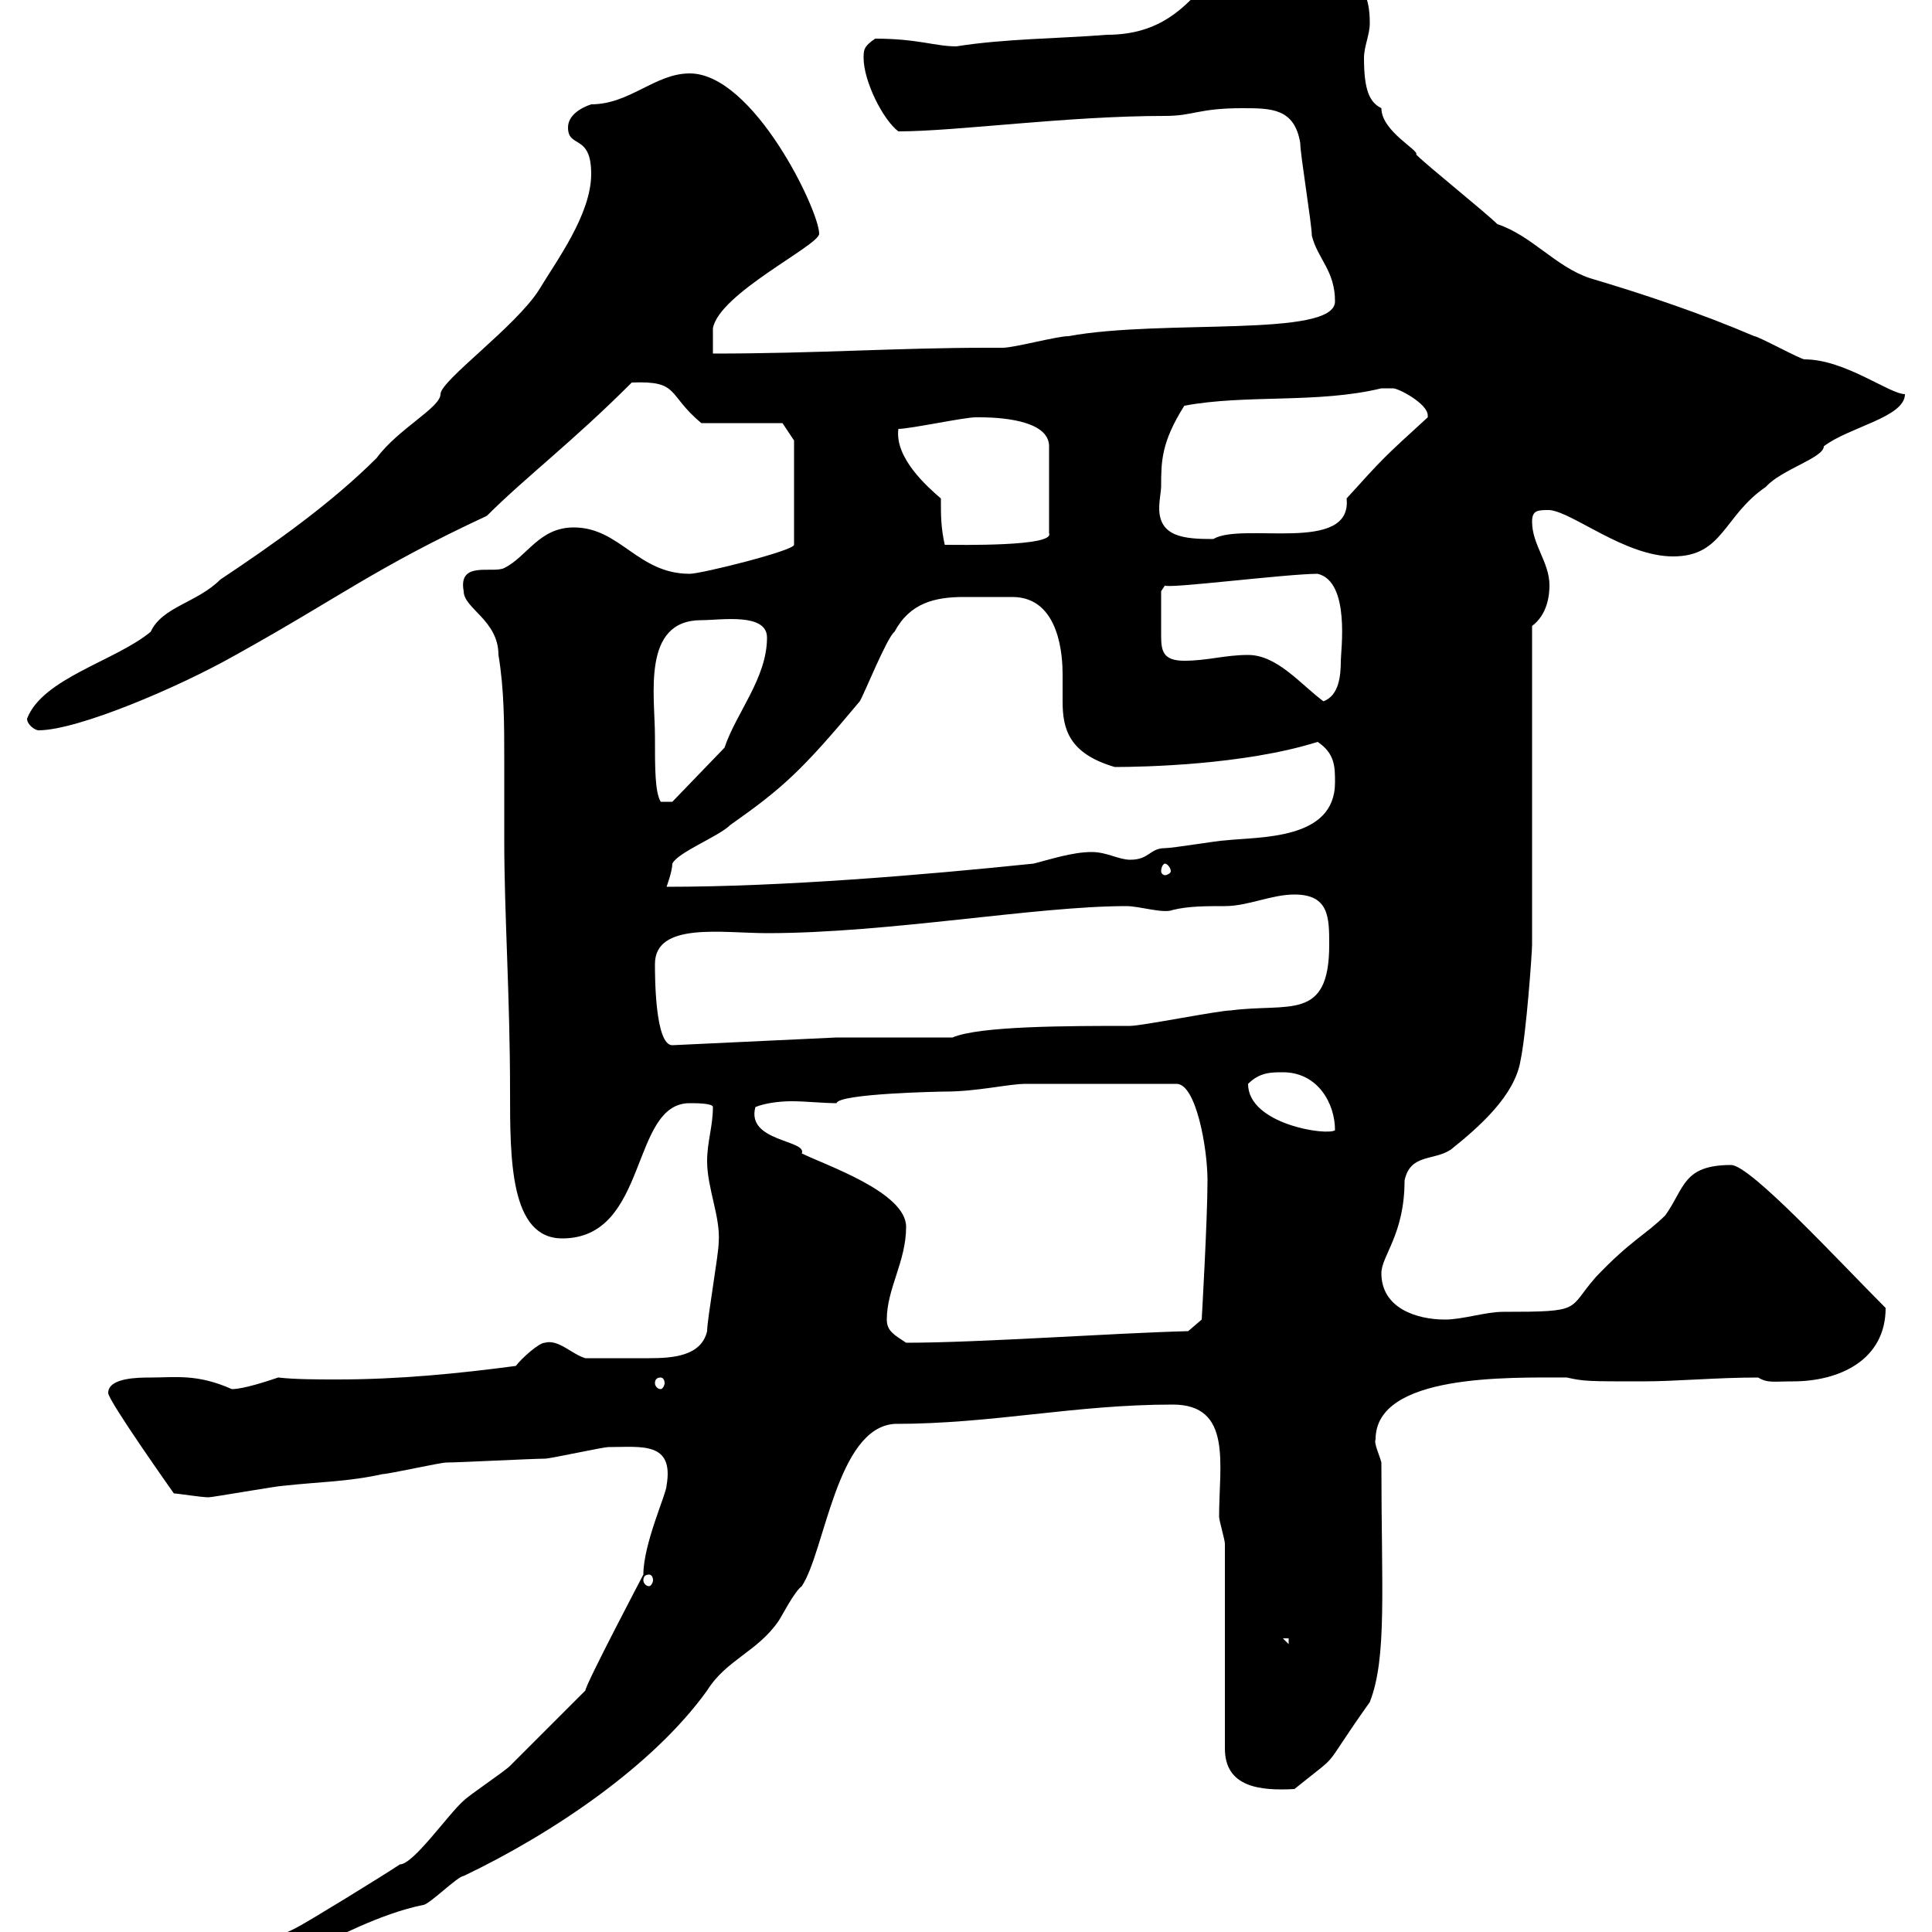<svg xmlns="http://www.w3.org/2000/svg" xmlns:xlink="http://www.w3.org/1999/xlink" width="300" height="300"><path d="M90.90 262.50C89.10 264.30 81 272.40 79.20 274.20C78.30 275.10 72.90 278.70 72 279.60C69.60 281.70 64.20 289.50 62.10 289.50C59.40 291.30 47.70 298.50 45.90 299.40C39 303 25.20 304.50 25.20 310.20C38.70 310.20 52.50 298.50 65.70 295.80C66.60 295.80 71.10 291.30 72 291.30C85.80 284.70 101.40 274.20 109.80 262.50C112.80 257.70 117.60 256.50 120.90 251.70C121.50 250.80 123.30 247.20 124.50 246.30C128.10 240.90 129.90 221.70 138.90 221.10C154.20 221.10 166.80 218.10 182.10 218.10C191.40 218.10 189.30 227.40 189.30 235.50C189.30 236.10 190.20 239.10 190.20 239.70L190.20 271.50C190.20 277.50 195.60 278.10 201 277.80C208.80 271.50 204.60 275.70 212.70 264.30C215.40 257.40 214.50 246.90 214.50 227.10C214.20 225.90 213.30 224.10 213.60 223.50C213.60 213.30 234.30 213.90 243.30 213.90C246 214.50 246.60 214.50 255 214.50C260.40 214.50 266.40 213.90 273 213.90C274.50 214.80 275.40 214.50 278.40 214.50C285.60 214.50 292.80 211.20 292.80 203.10C285.60 195.90 271.80 180.90 268.80 180.90C261.30 180.90 261.60 184.50 258.60 188.70C255.60 191.70 253.20 192.60 247.80 198.30C243.30 203.40 246 203.70 233.40 203.70C230.70 203.70 227.10 204.90 224.40 204.90C219.90 204.90 214.50 203.10 214.50 197.70C214.50 195 218.10 191.70 218.10 183.30C219 179.10 222.60 180.30 225.30 178.50C229.80 174.90 235.20 170.10 236.10 164.70C237 160.50 237.90 147.90 237.90 146.70L237.90 97.20C240.30 95.40 240.60 92.40 240.60 90.90C240.60 87.30 237.90 84.60 237.90 81C237.90 79.20 238.80 79.20 240.60 79.20C244.20 79.50 252.30 86.40 259.80 86.40C267.60 86.40 267.60 80.10 274.20 75.60C276.60 72.90 283.20 71.10 283.20 69.30C287.10 66.30 295.80 64.80 295.80 61.20C293.40 61.20 286.50 55.80 280.20 55.80C279.60 55.80 273 52.20 272.40 52.20C264 48.60 255 45.60 246.90 43.20C241.50 41.40 237.90 36.60 232.50 34.80C230.70 33 221.70 25.80 219.90 24C220.50 23.40 214.50 20.40 214.50 16.80C212.70 15.90 211.80 14.10 211.80 9C211.80 7.20 212.70 5.40 212.70 3.60C212.70-5.10 207.60-2.70 201-10.20C187.50-11.70 188.40 5.40 171.90 5.40C164.40 6 156 6 148.50 7.20C145.20 7.20 142.50 6 135.90 6C134.10 7.20 134.10 7.80 134.10 9C134.10 12.60 137.10 18.60 139.50 20.40C148.50 20.40 165.60 18 180.90 18C185.40 18 186 16.80 192.90 16.80C197.40 16.80 201 16.80 201.90 22.20C201.90 24 203.70 34.80 203.70 36.60C204.60 40.20 207.30 42 207.30 46.80C207.30 52.50 180.60 49.50 165.90 52.20C164.10 52.20 157.50 54 155.70 54L153.30 54C139.20 54 126.90 54.90 110.70 54.90C110.70 54 110.70 52.20 110.70 51C111.60 45.60 127.20 38.10 127.20 36.30C127.20 32.70 117 11.40 107.10 11.40C101.70 11.40 97.80 16.20 91.80 16.20C90 16.80 88.20 18 88.20 19.80C88.20 23.10 91.80 20.70 91.80 27C91.80 33.30 86.40 40.50 83.70 45C80.10 50.70 68.40 59.10 68.40 61.20C68.40 63.30 61.80 66.60 58.50 71.10C51.30 78.30 42.30 84.60 34.20 90C30.60 93.60 25.20 94.20 23.40 98.10C18 102.60 6.60 105.30 4.20 111.60C4.20 112.50 5.40 113.40 6 113.40C12 113.40 27.60 106.80 36.60 101.70C52.80 92.70 58.20 88.20 75.60 80.10C81.60 74.10 88.80 68.70 98.10 59.40C105.60 59.10 103.50 61.20 108.90 65.70L121.50 65.70L123.30 68.40L123.30 84.60C123.30 85.50 108.90 89.10 107.10 89.10C99 89.10 96.30 81.90 89.10 81.90C83.70 81.90 81.90 86.40 78.30 88.20C76.50 89.10 71.10 87 72 91.80C72 94.50 77.40 96.30 77.40 101.70C78.30 107.10 78.30 112.50 78.30 117.90C78.30 122.10 78.30 126.30 78.30 130.50C78.30 141.90 79.20 154.80 79.20 169.50C79.20 180 79.20 192.30 87.30 192.30C100.80 192.30 97.80 171.30 107.10 171.30C108 171.30 110.70 171.30 110.70 171.90C110.70 174.90 109.80 177.30 109.80 180.30C109.80 184.50 111.90 189 111.60 192.90C111.60 194.70 109.80 204.90 109.80 206.70C108.90 210.60 104.40 210.90 100.80 210.90C97.50 210.90 94.50 210.90 90.90 210.90C88.80 210.30 86.70 207.90 84.60 208.50C83.70 208.50 81 210.90 80.10 212.10C71.10 213.30 61.80 214.20 52.50 214.20C49.20 214.20 45.90 214.20 43.20 213.90C41.40 214.50 37.80 215.70 36 215.70C30.60 213.30 27.30 213.90 23.40 213.90C21.60 213.90 16.80 213.90 16.80 216.30C16.80 217.50 27 231.90 27 231.90C27.60 231.90 31.20 232.50 32.40 232.50C33 232.50 43.20 230.70 44.10 230.70C49.50 230.10 54 230.10 59.40 228.90C60.30 228.90 68.40 227.10 69.30 227.10C71.10 227.10 82.80 226.50 84.60 226.50C85.50 226.50 93.60 224.70 94.50 224.70C99.60 224.70 104.70 223.80 103.50 230.70C103.50 231.90 99.90 239.70 99.90 244.50C99.90 244.50 90.90 261.60 90.90 262.50ZM199.20 254.40L200.10 254.40L200.10 255.30ZM100.80 244.50C101.10 244.50 101.40 244.80 101.40 245.40C101.40 245.70 101.10 246.30 100.80 246.30C100.20 246.30 99.90 245.70 99.90 245.40C99.90 244.80 100.20 244.50 100.80 244.50ZM102.60 213.90C102.90 213.90 103.20 214.20 103.20 214.80C103.20 215.10 102.90 215.70 102.60 215.70C102 215.70 101.70 215.10 101.70 214.80C101.70 214.20 102 213.90 102.60 213.90ZM137.70 204.90C137.70 200.10 140.70 195.90 140.70 190.50C140.70 185.10 128.10 180.90 124.50 179.10C125.40 177 115.80 177.30 117.30 171.90C118.80 171.30 120.90 171 123 171C125.10 171 127.80 171.30 129.90 171.30C130.20 169.80 146.10 169.50 146.70 169.50C151.80 169.50 156.60 168.30 159.30 168.30L182.70 168.30C185.70 168.30 187.50 178.20 187.50 183.30C187.50 189.30 186.60 204.90 186.60 204.90L184.50 206.70C172.80 207 152.10 208.50 140.70 208.50C138.90 207.30 137.70 206.70 137.70 204.90ZM193.80 168.30C195.60 166.50 197.40 166.50 199.20 166.50C204.60 166.50 207.30 171.30 207.30 175.50C206.10 176.40 193.80 174.60 193.80 168.30ZM101.70 149.70C101.70 143.10 112.20 144.90 119.10 144.90C138 144.90 160.80 140.70 174.90 140.70C177 140.70 180.60 141.90 182.10 141.30C184.50 140.70 187.20 140.70 190.20 140.70C193.80 140.70 197.40 138.90 201 138.90C206.40 138.90 206.40 142.50 206.40 146.70C206.40 158.70 200.10 155.70 191.10 156.90C189.30 156.90 177.30 159.30 175.50 159.30C165.90 159.30 152.10 159.30 147.90 161.10L129.90 161.10L104.40 162.30C101.70 162.30 101.70 151.50 101.70 149.70ZM153.90 92.70C154.80 92.70 156 92.70 157.20 92.70C164.70 92.70 165 102.30 165 104.70C165 106.20 165 107.70 165 108.90C165 113.10 165.90 117 173.10 119.10C177.30 119.10 193.20 118.80 204.60 115.20C207.30 117 207.30 119.10 207.30 121.50C207.30 130.50 195.60 129.90 190.20 130.50C189.30 130.50 182.10 131.70 180.90 131.70C178.50 131.70 178.50 133.50 175.50 133.50C173.70 133.50 171.90 132.30 169.50 132.30C166.50 132.30 162.90 133.50 160.50 134.10C143.10 135.90 121.50 137.70 103.50 137.70C103.50 137.70 104.40 135.30 104.40 134.10C105.30 132.30 111.60 129.90 113.40 128.10C121.50 122.40 124.50 119.70 133.50 108.90C134.10 108 137.70 99 138.90 98.10C141.30 93.60 145.20 92.70 149.70 92.70C151.20 92.70 152.40 92.70 153.90 92.70ZM180.90 134.10C181.20 134.10 181.80 134.70 181.80 135.30C181.80 135.60 181.20 135.90 180.90 135.90C180.60 135.90 180.30 135.60 180.30 135.30C180.30 134.70 180.60 134.10 180.90 134.10ZM101.70 114.30C101.70 108 99.60 96.30 108.90 96.30C111.90 96.30 119.10 95.10 119.10 99C119.10 105.30 114.30 110.70 112.50 116.10L104.40 124.50L102.60 124.50C101.70 123 101.70 119.40 101.70 114.30ZM193.80 101.70C190.20 101.70 187.50 102.60 183.90 102.60C180.60 102.60 180.30 101.10 180.30 98.70C180.30 96.90 180.30 93.60 180.30 91.80L180.90 90.90C180.90 91.50 199.80 89.10 204.60 89.10C209.70 90.30 208.20 101.10 208.20 102.60C208.20 105 207.90 108 205.50 108.90C201.90 106.20 198.30 101.70 193.80 101.70ZM146.10 77.40C144 75.60 138.90 71.10 139.50 66.60C141.30 66.60 149.70 64.80 151.50 64.80C152.10 64.80 152.10 64.80 152.10 64.80C156.90 64.80 162.90 65.70 162.90 69.30L162.90 82.80C163.80 84.90 148.80 84.60 146.70 84.60C146.10 81.90 146.10 80.10 146.10 77.40ZM180.30 75.60C180.30 71.70 180.30 68.70 183.90 63C193.50 61.20 204.60 62.70 214.50 60.30C214.50 60.30 215.40 60.30 216.30 60.30C217.20 60.30 221.70 62.70 221.70 64.50C221.70 64.50 221.70 64.80 221.70 64.80C214.80 71.10 214.80 71.10 209.10 77.40C210 86.10 192.90 81 188.40 83.70C183.90 83.70 180 83.40 180 78.90C180 77.70 180.30 76.20 180.30 75.60Z"/></svg>